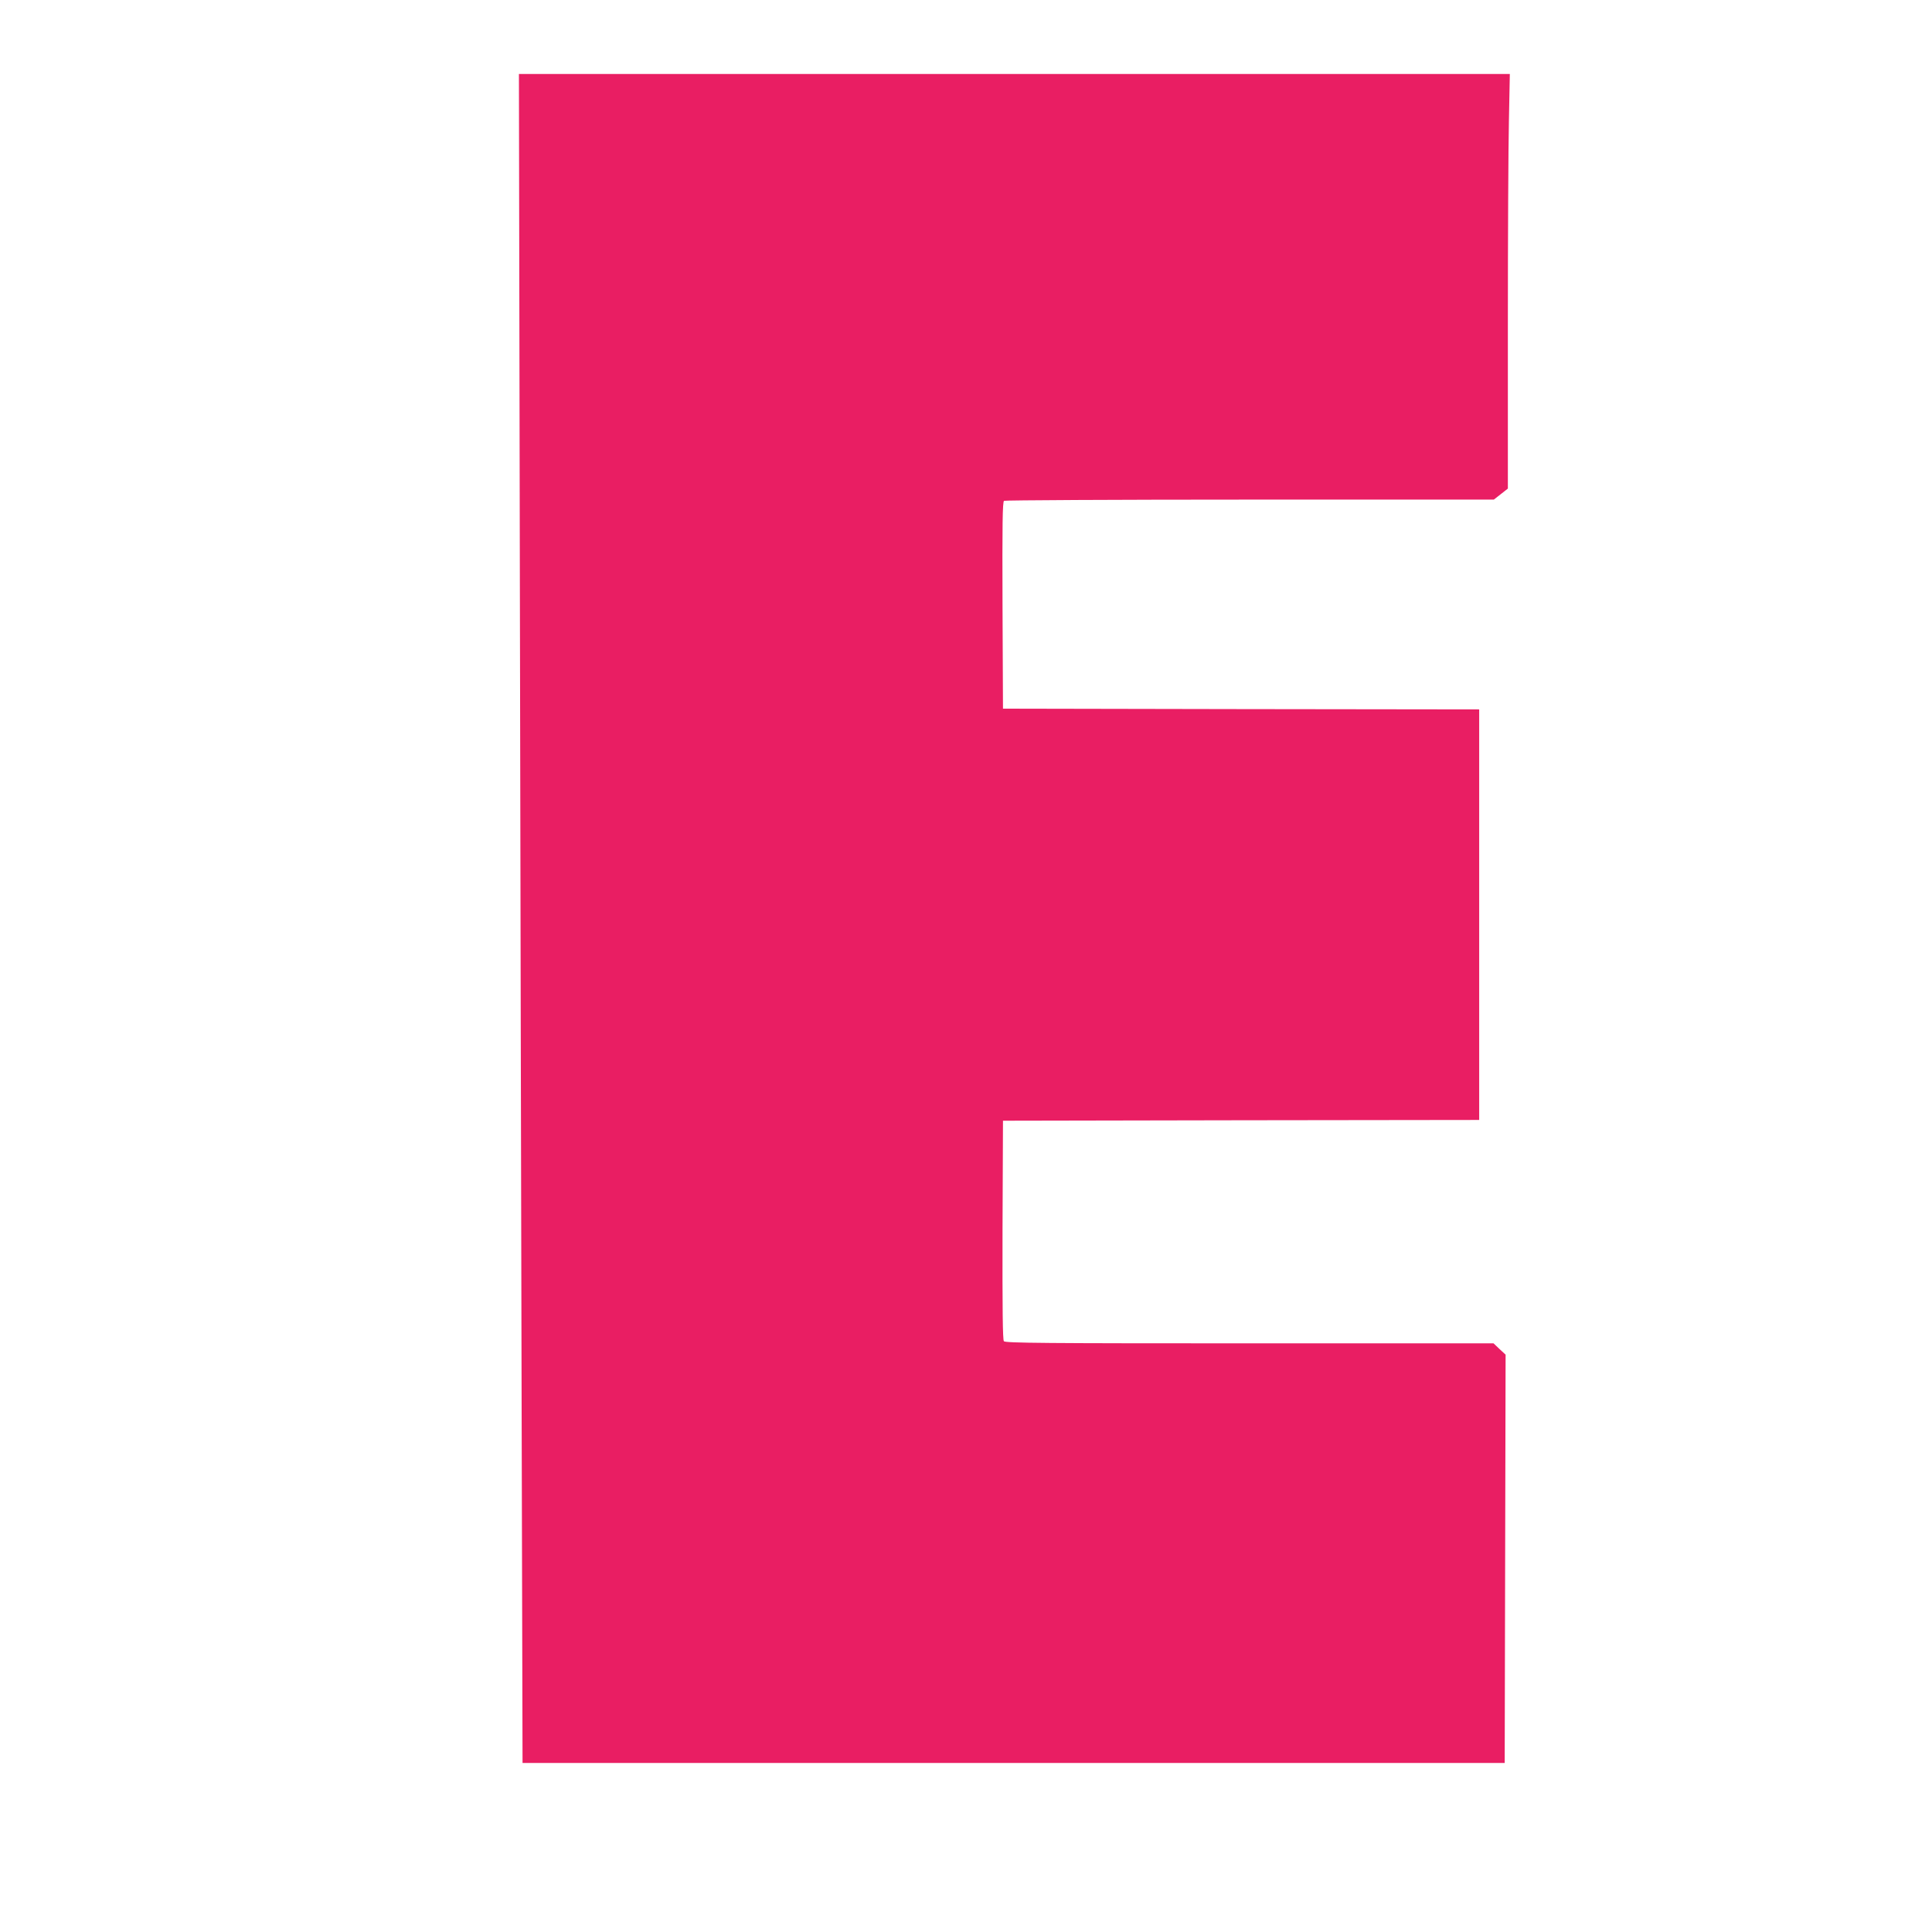 <?xml version="1.0" standalone="no"?>
<!DOCTYPE svg PUBLIC "-//W3C//DTD SVG 20010904//EN"
 "http://www.w3.org/TR/2001/REC-SVG-20010904/DTD/svg10.dtd">
<svg version="1.0" xmlns="http://www.w3.org/2000/svg"
 width="1280pt" height="1280pt" viewBox="0 0 1280 1280"
 preserveAspectRatio="xMidYMid meet">
<g transform="translate(0,1280) scale(0.1,-0.1)"
fill="#e91e63" stroke="none">
<path d="M3444 9048 c3 -1795 9 -4313 12 -5595 l6 -2333 3254 0 3253 0 3 1353
3 1352 -40 37 -40 38 -1616 0 c-1351 0 -1618 2 -1628 14 -8 9 -10 211 -9 737
l3 724 1578 3 1577 2 0 1360 0 1360 -1577 2 -1578 3 -3 684 c-2 541 0 686 10
693 7 4 740 8 1629 8 l1616 0 46 36 47 37 0 1066 c0 586 3 1204 7 1374 l6 307
-3282 0 -3283 0 6 -3262z"/>
</g>
</svg>
